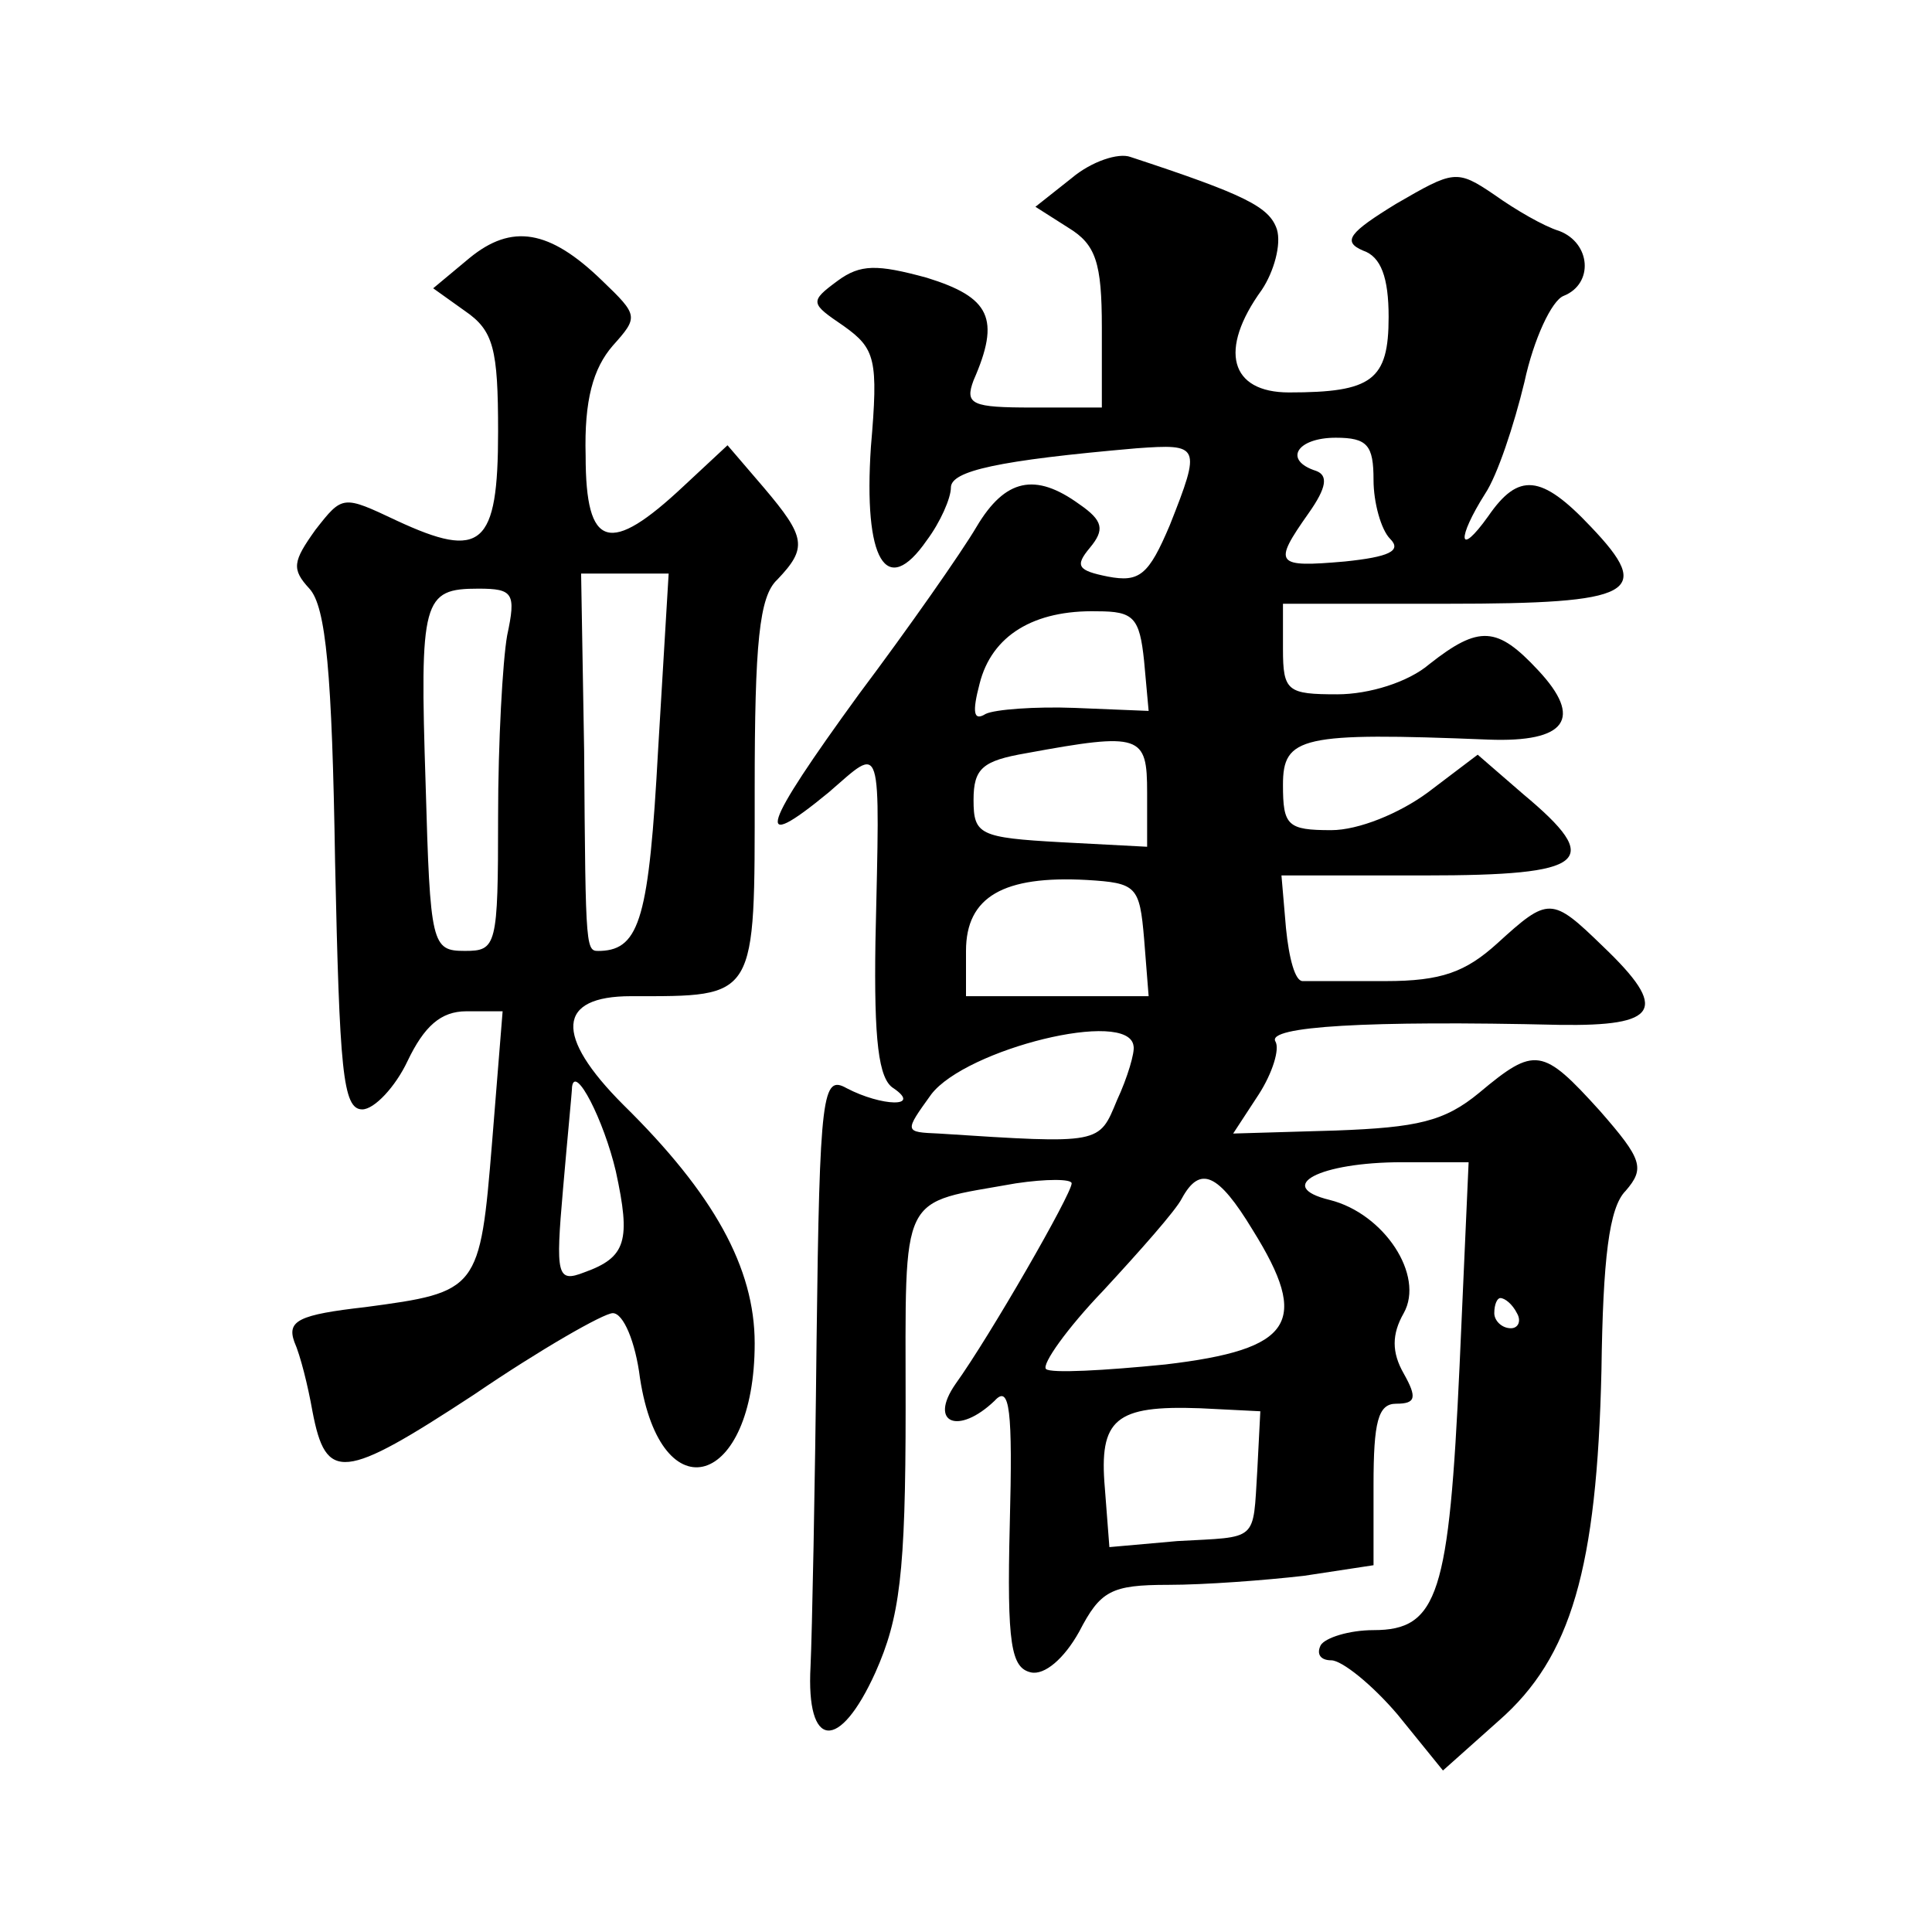 <?xml version="1.0" standalone="no"?>
<!DOCTYPE svg PUBLIC "-//W3C//DTD SVG 20010904//EN"
 "http://www.w3.org/TR/2001/REC-SVG-20010904/DTD/svg10.dtd">
<svg version="1.0" xmlns="http://www.w3.org/2000/svg"
 width="128pt" height="128pt" viewBox="0 0 128 128"
 preserveAspectRatio="xMidYMid meet">
<g transform="translate(0,128) scale(0.1,-0.1)"
fill="#0" stroke="none">
<path d="M710 1162 l-24 -19 22 -14 c18 -11 22 -23 22 -66 l0 -53 -46 0 c-40 0
-45 2 -39 18 18 41 11 55 -31 68 -33 9 -44 9 -59 -2 -19 -14 -18 -15 4 -30 21 -15
23 -22 18 -80 -5 -75 10 -101 37 -62 9 12 16 28 16 35 0 11 31 18 123 26 42 3 43
2 22 -51 -14 -33 -20 -38 -41 -34 -20 4 -22 7 -12 19 10 12 9 18 -7 29 -29 21 -49
17 -68 -15 -10 -17 -45 -67 -78 -111 -64 -88 -71 -107 -20 -65 36 31 34 38 31 -99
-1 -65 2 -91 12 -97 19 -13 -8 -12 -31 0 -16 9 -18 -2 -20 -167 -1 -97 -3 -195
-4 -216 -3 -55 19 -57 43 -4 16 36 20 65 20 175 0 146 -5 135 73 149 20 3 37 3
37 0 0 -7 -54 -101 -77 -133 -18 -26 2 -34 26 -11 10 11 12 -6 10 -82 -2 -80 1
-95 14 -98 9 -2 22 9 32 27 14 27 21 31 59 31 24 0 64 3 90 6 l46 7 0 53 c0 42
3 54 15 54 13 0 14 4 5 20 -8 14 -8 26 0 40 14 25 -13 66 -49 75 -37 9 -7 25 48
25 l44 0 -6 -135 c-7 -151 -14 -175 -57 -175 -16 0 -32 -5 -35 -10 -3 -6 0 -10
7 -10 7 0 27 -16 44 -36 l30 -37 37 33 c48 42 65 101 68 232 1 74 5 108 16 119
13 15 11 21 -17 53 -38 42 -43 43 -80 12 -23 -19 -41 -23 -95 -25 l-68 -2 17 26
c9 14 14 30 11 35 -6 10 61 14 188 11 66 -1 73 10 29 52 -34 33 -36 33 -70 2 -21
-19 -37 -25 -74 -25 -27 0 -51 0 -55 0 -5 0 -9 15 -11 35 l-3 35 95 0 c108 0 119
9 65 54 l-30 26 -33 -25 c-19 -14 -46 -25 -64 -25 -29 0 -32 3 -32 30 0 32 12 35
136 30 52 -2 63 14 33 46 -27 29 -39 30 -72 4 -14 -12 -40 -20 -61 -20 -33 0 -36
2 -36 30 l0 30 109 0 c124 0 137 7 95 51 -33 35 -48 36 -68 7 -20 -28 -21 -15 -2
15 8 12 19 45 26 74 6 28 18 54 26 57 20 8 18 35 -3 43 -10 3 -29 14 -43 24 -25
17 -27 16 -65 -6 -31 -19 -36 -25 -22 -31 12 -4 17 -18 17 -44 0 -42 -11 -50 -66
-50 -39 0 -47 28 -18 68 8 12 13 30 10 40 -5 15 -21 23 -97 48 -8 3 -26 -3 -39
-14z m200 -200 c0 -15 5 -33 11 -39 8 -8 -1 -12 -30 -15 -46 -4 -48 -2 -24 32 12
17 13 25 5 28 -22 7 -13 22 13 22 21 0 25 -5 25 -28z m-152 -120 l3 -33 -49 2 c-26
1 -53 -1 -59 -4 -8 -5 -9 1 -4 20 8 32 36 49 78 48 24 0 28 -4 31 -33z m2 -87 l0
-36 -57 3 c-54 3 -58 5 -58 28 0 21 6 26 35 31 76 14 80 12 80 -26z m-2 -97 l3
-38 -60 0 -61 0 0 30 c0 36 25 50 80 47 33 -2 35 -4 38 -39z m-7 -71 c1 -4 -4 -21
-11 -36 -12 -29 -10 -29 -118 -22 -23 1 -23 1 -5 26 23 30 131 57 134 32z m79 -122
c38 -61 27 -79 -58 -89 -40 -4 -76 -6 -79 -3 -3 3 14 27 38 52 24 26 48 53 52 61
12 22 24 17 47 -21z m175 -55 c3 -5 1 -10 -4 -10 -6 0 -11 5 -11 10 0 6 2 10 4
10 3 0 8 -4 11 -10z m-172 -104 c-3 -48 1 -44 -53 -47 l-45 -4 -3 39 c-4 46 7 55
63 53 l40 -2 -2 -39z M311 1109 l-24 -20 21 -15 c19 -13 22 -25 22 -80 0 -76 -11
-85 -67 -59 -36 17 -36 17 -54 -6 -15 -21 -16 -26 -4 -39 11 -12 15 -56 17 -181
3 -138 5 -164 18 -164 8 0 22 15 30 32 11 23 22 33 39 33 l24 0 -7 -87 c-8 -98
-9 -99 -84 -109 -44 -5 -52 -9 -47 -23 4 -9 9 -29 12 -46 9 -47 20 -46 107 11 44
30 86 54 92 54 7 0 15 -19 18 -43 14 -91 76 -72 76 23 0 50 -27 99 -87 158 -46
46 -44 72 5 72 84 0 82 -3 82 137 0 97 3 128 15 139 20 21 19 28 -9 61 l-24 28
-29 -27 c-49 -46 -65 -42 -65 20 -1 37 5 58 18 73 17 19 17 20 -7 43 -35 34 -60
38 -88 15z m125 -326 c-6 -110 -12 -132 -38 -133 -10 0 -10 -5 -11 133 l-2 117
29 0 29 0 -7 -117z m-100 76 c-3 -17 -6 -71 -6 -120 0 -86 -1 -89 -22 -89 -22 0
-23 4 -26 110 -4 123 -2 130 35 130 23 0 25 -3 19 -31z m72 -355 c10 -46 7 -57
-21 -67 -18 -7 -19 -2 -14 55 3 35 6 65 6 68 2 15 21 -22 29 -56z"/>
</g>
</svg>
